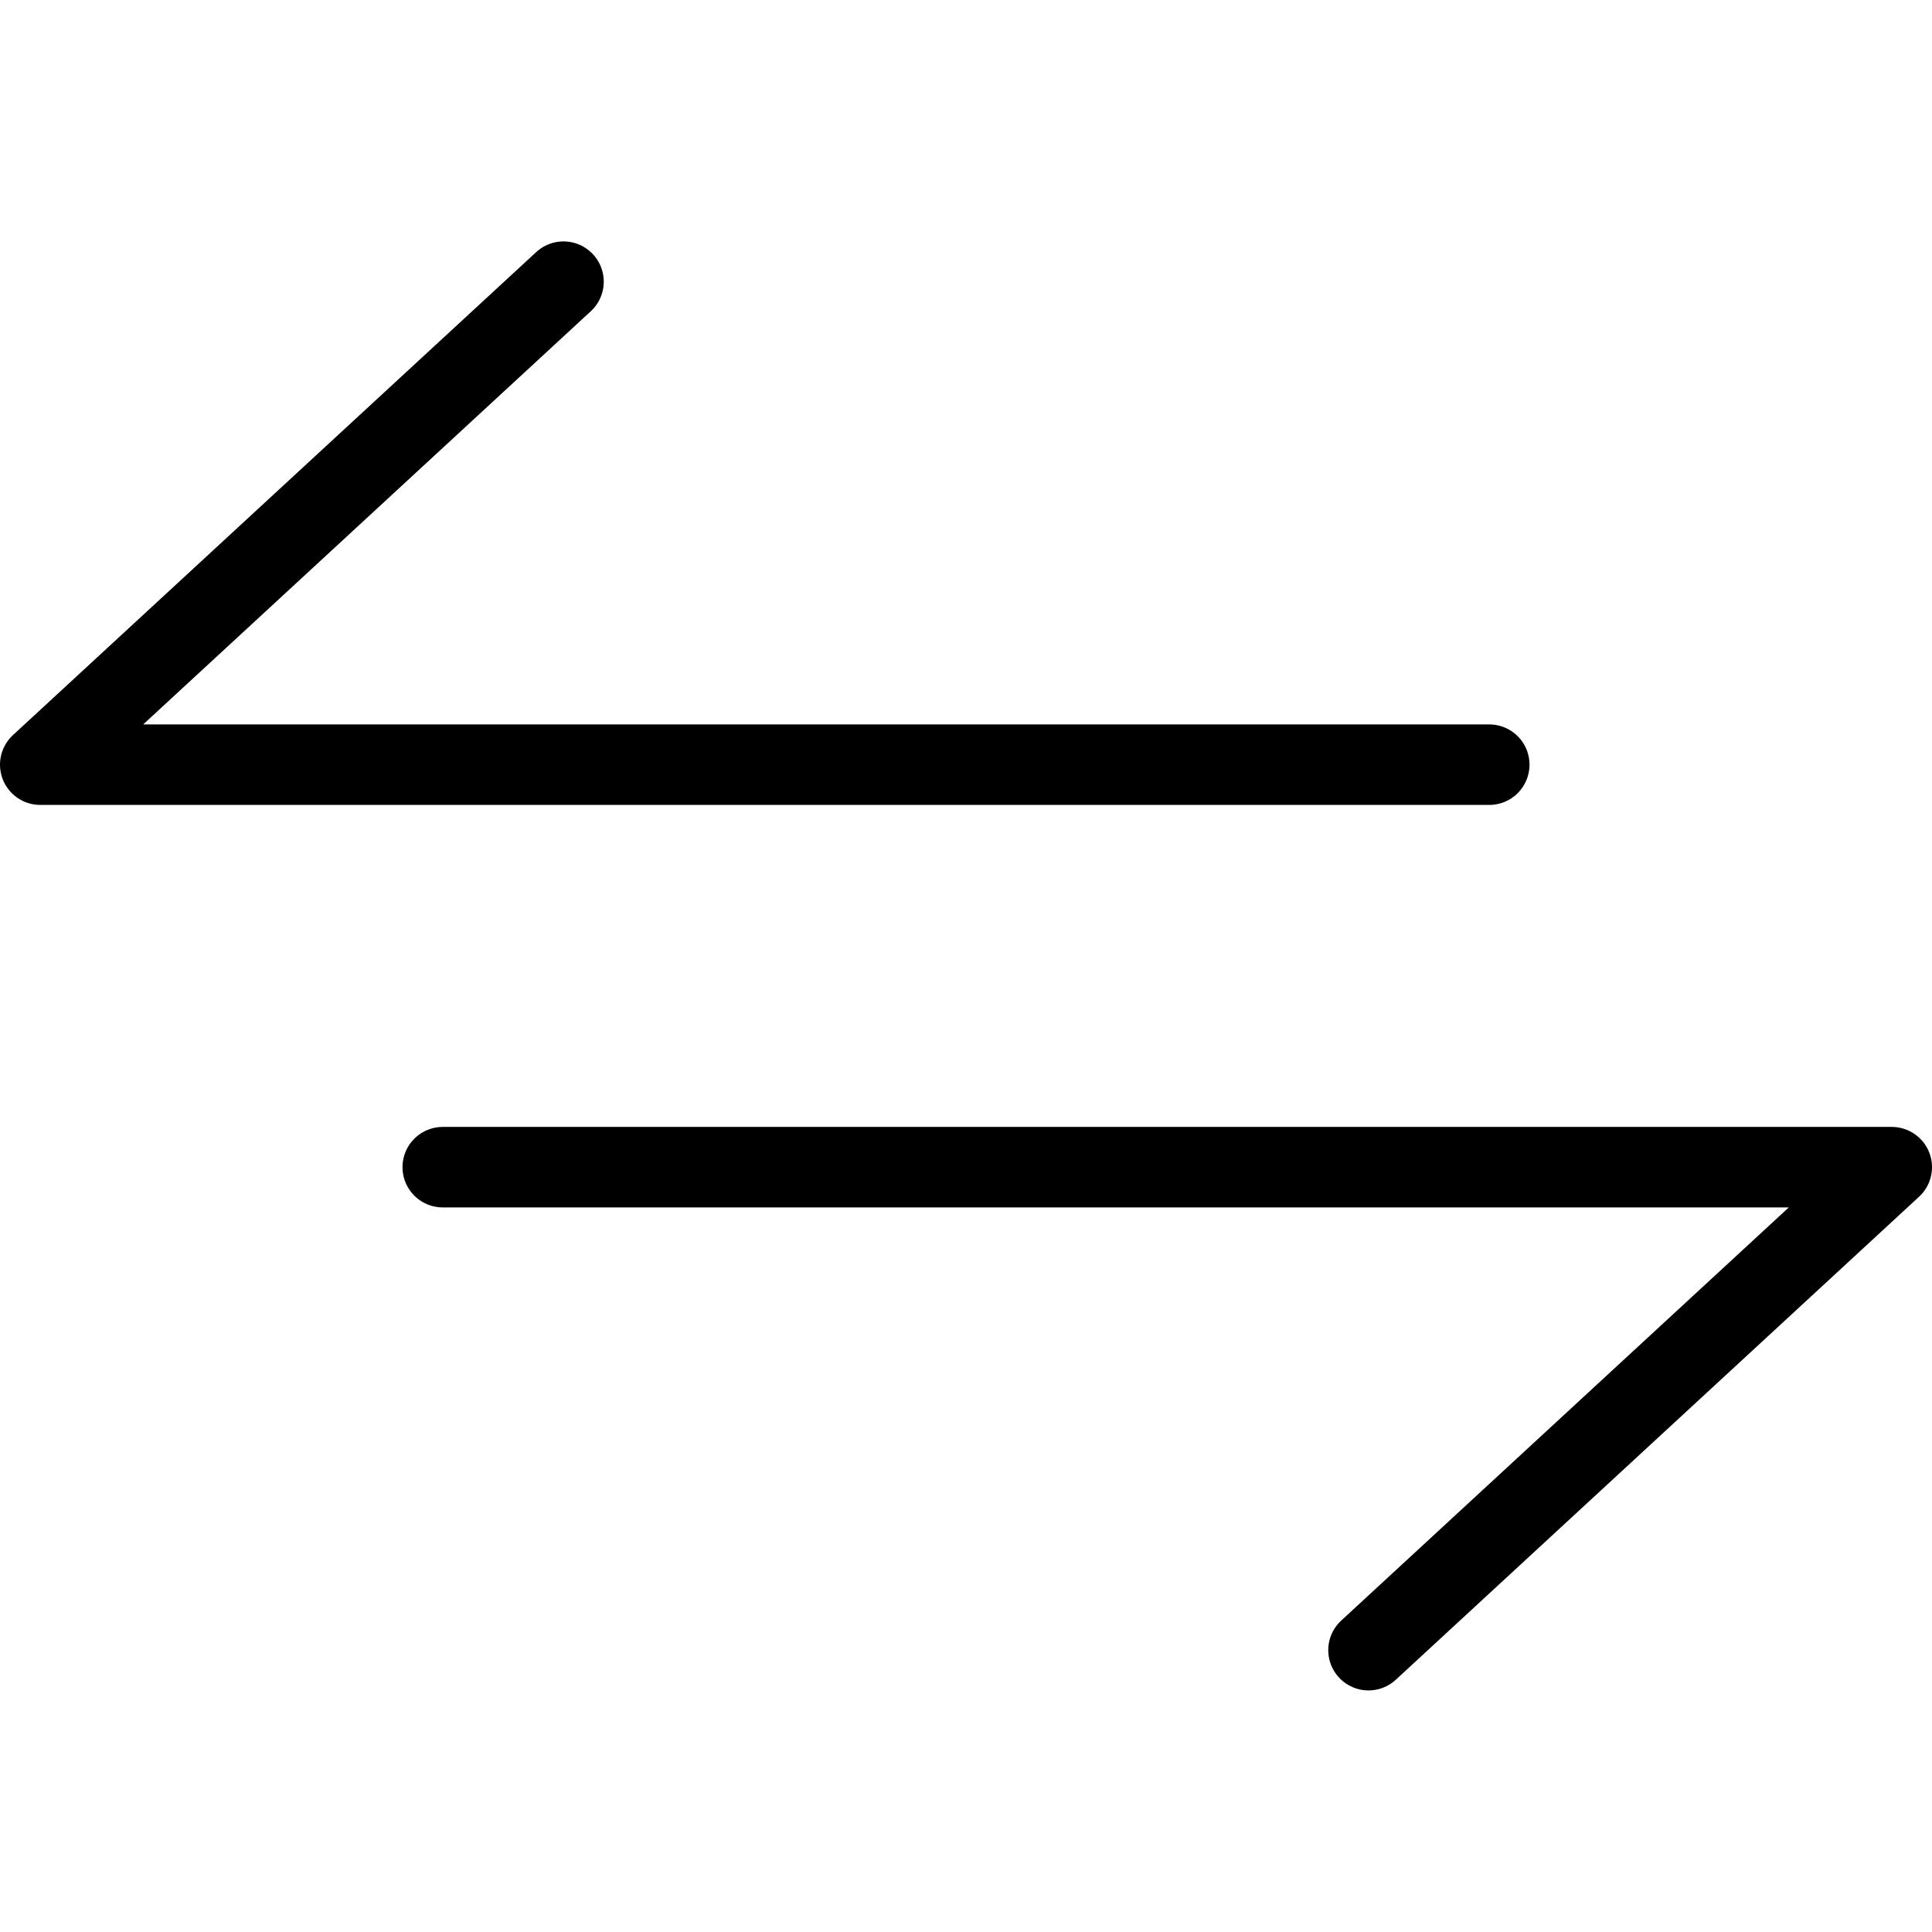 <svg viewBox="0 0 24 24" xmlns="http://www.w3.org/2000/svg"><g transform="matrix(1,0,0,1,0,0)"><path d="M7 3.499L0.5 9.499 18.5 9.499" fill="none" stroke="#000000" stroke-linecap="round" stroke-linejoin="round"></path><path d="M17 20.499L23.5 14.499 5.5 14.499" fill="none" stroke="#000000" stroke-linecap="round" stroke-linejoin="round"></path></g></svg>